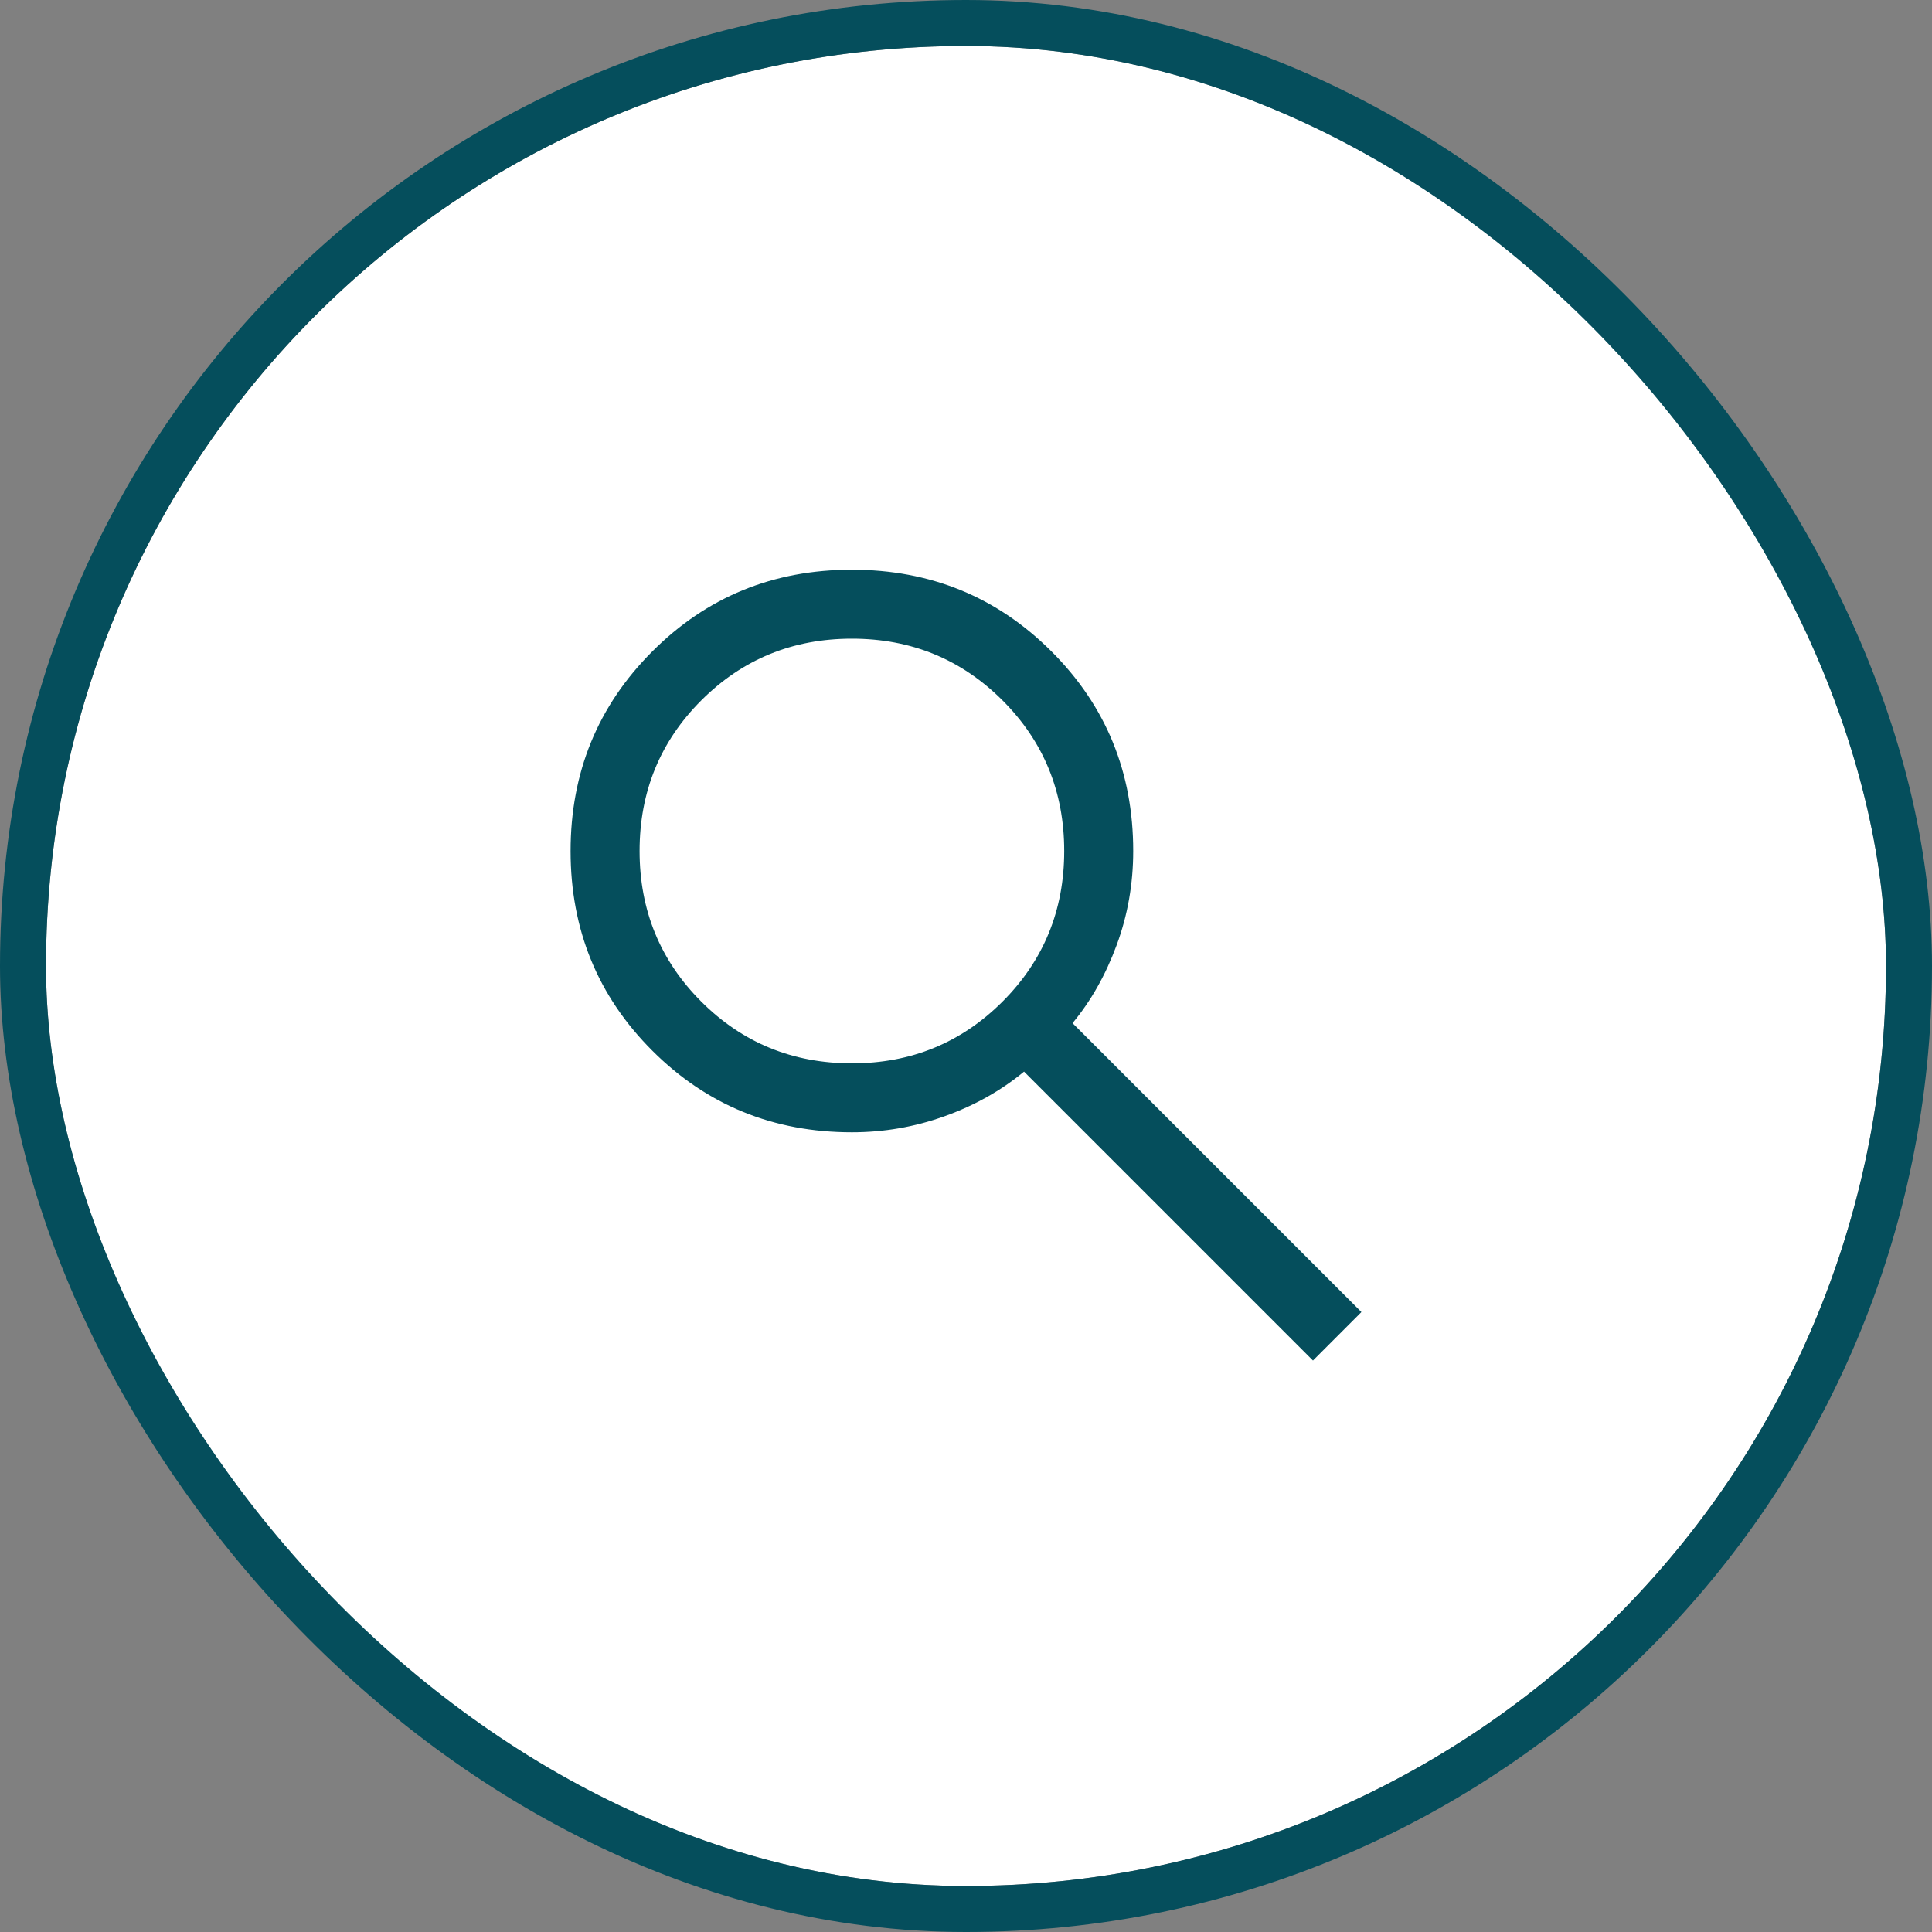 <svg width="42" height="42" viewBox="0 0 42 42" fill="none" xmlns="http://www.w3.org/2000/svg">
<rect x="0" y="0" width="42" height="42" fill="#808080" stroke="none"/>
<g clip-path="url(#clip0_332_516)">
<rect x="1" y="1" width="40" height="40" rx="20" fill="white"/>
<path d="M28.543 29.577L22.262 23.296C21.762 23.709 21.187 24.032 20.537 24.265C19.887 24.499 19.214 24.615 18.52 24.615C16.81 24.615 15.364 24.023 14.18 22.84C12.996 21.657 12.404 20.21 12.404 18.502C12.404 16.793 12.996 15.346 14.18 14.162C15.363 12.977 16.809 12.385 18.518 12.385C20.227 12.385 21.673 12.977 22.858 14.161C24.043 15.344 24.635 16.791 24.635 18.5C24.635 19.214 24.515 19.896 24.275 20.546C24.035 21.196 23.715 21.762 23.316 22.242L29.596 28.523L28.543 29.577ZM18.52 23.116C19.808 23.116 20.899 22.668 21.794 21.774C22.688 20.88 23.135 19.788 23.135 18.5C23.135 17.212 22.688 16.12 21.794 15.226C20.899 14.332 19.808 13.884 18.52 13.884C17.231 13.884 16.14 14.332 15.245 15.226C14.351 16.12 13.904 17.212 13.904 18.5C13.904 19.788 14.351 20.88 15.245 21.774C16.14 22.668 17.231 23.116 18.52 23.116Z" fill="#054E5C"/>
</g>
<rect x="0.5" y="0.5" width="41" height="41" rx="20.5" stroke="#054E5C"/>
<defs>
<clipPath id="clip0_332_516">
<rect x="1" y="1" width="40" height="40" rx="20" fill="white"/>
</clipPath>
</defs>
</svg>
